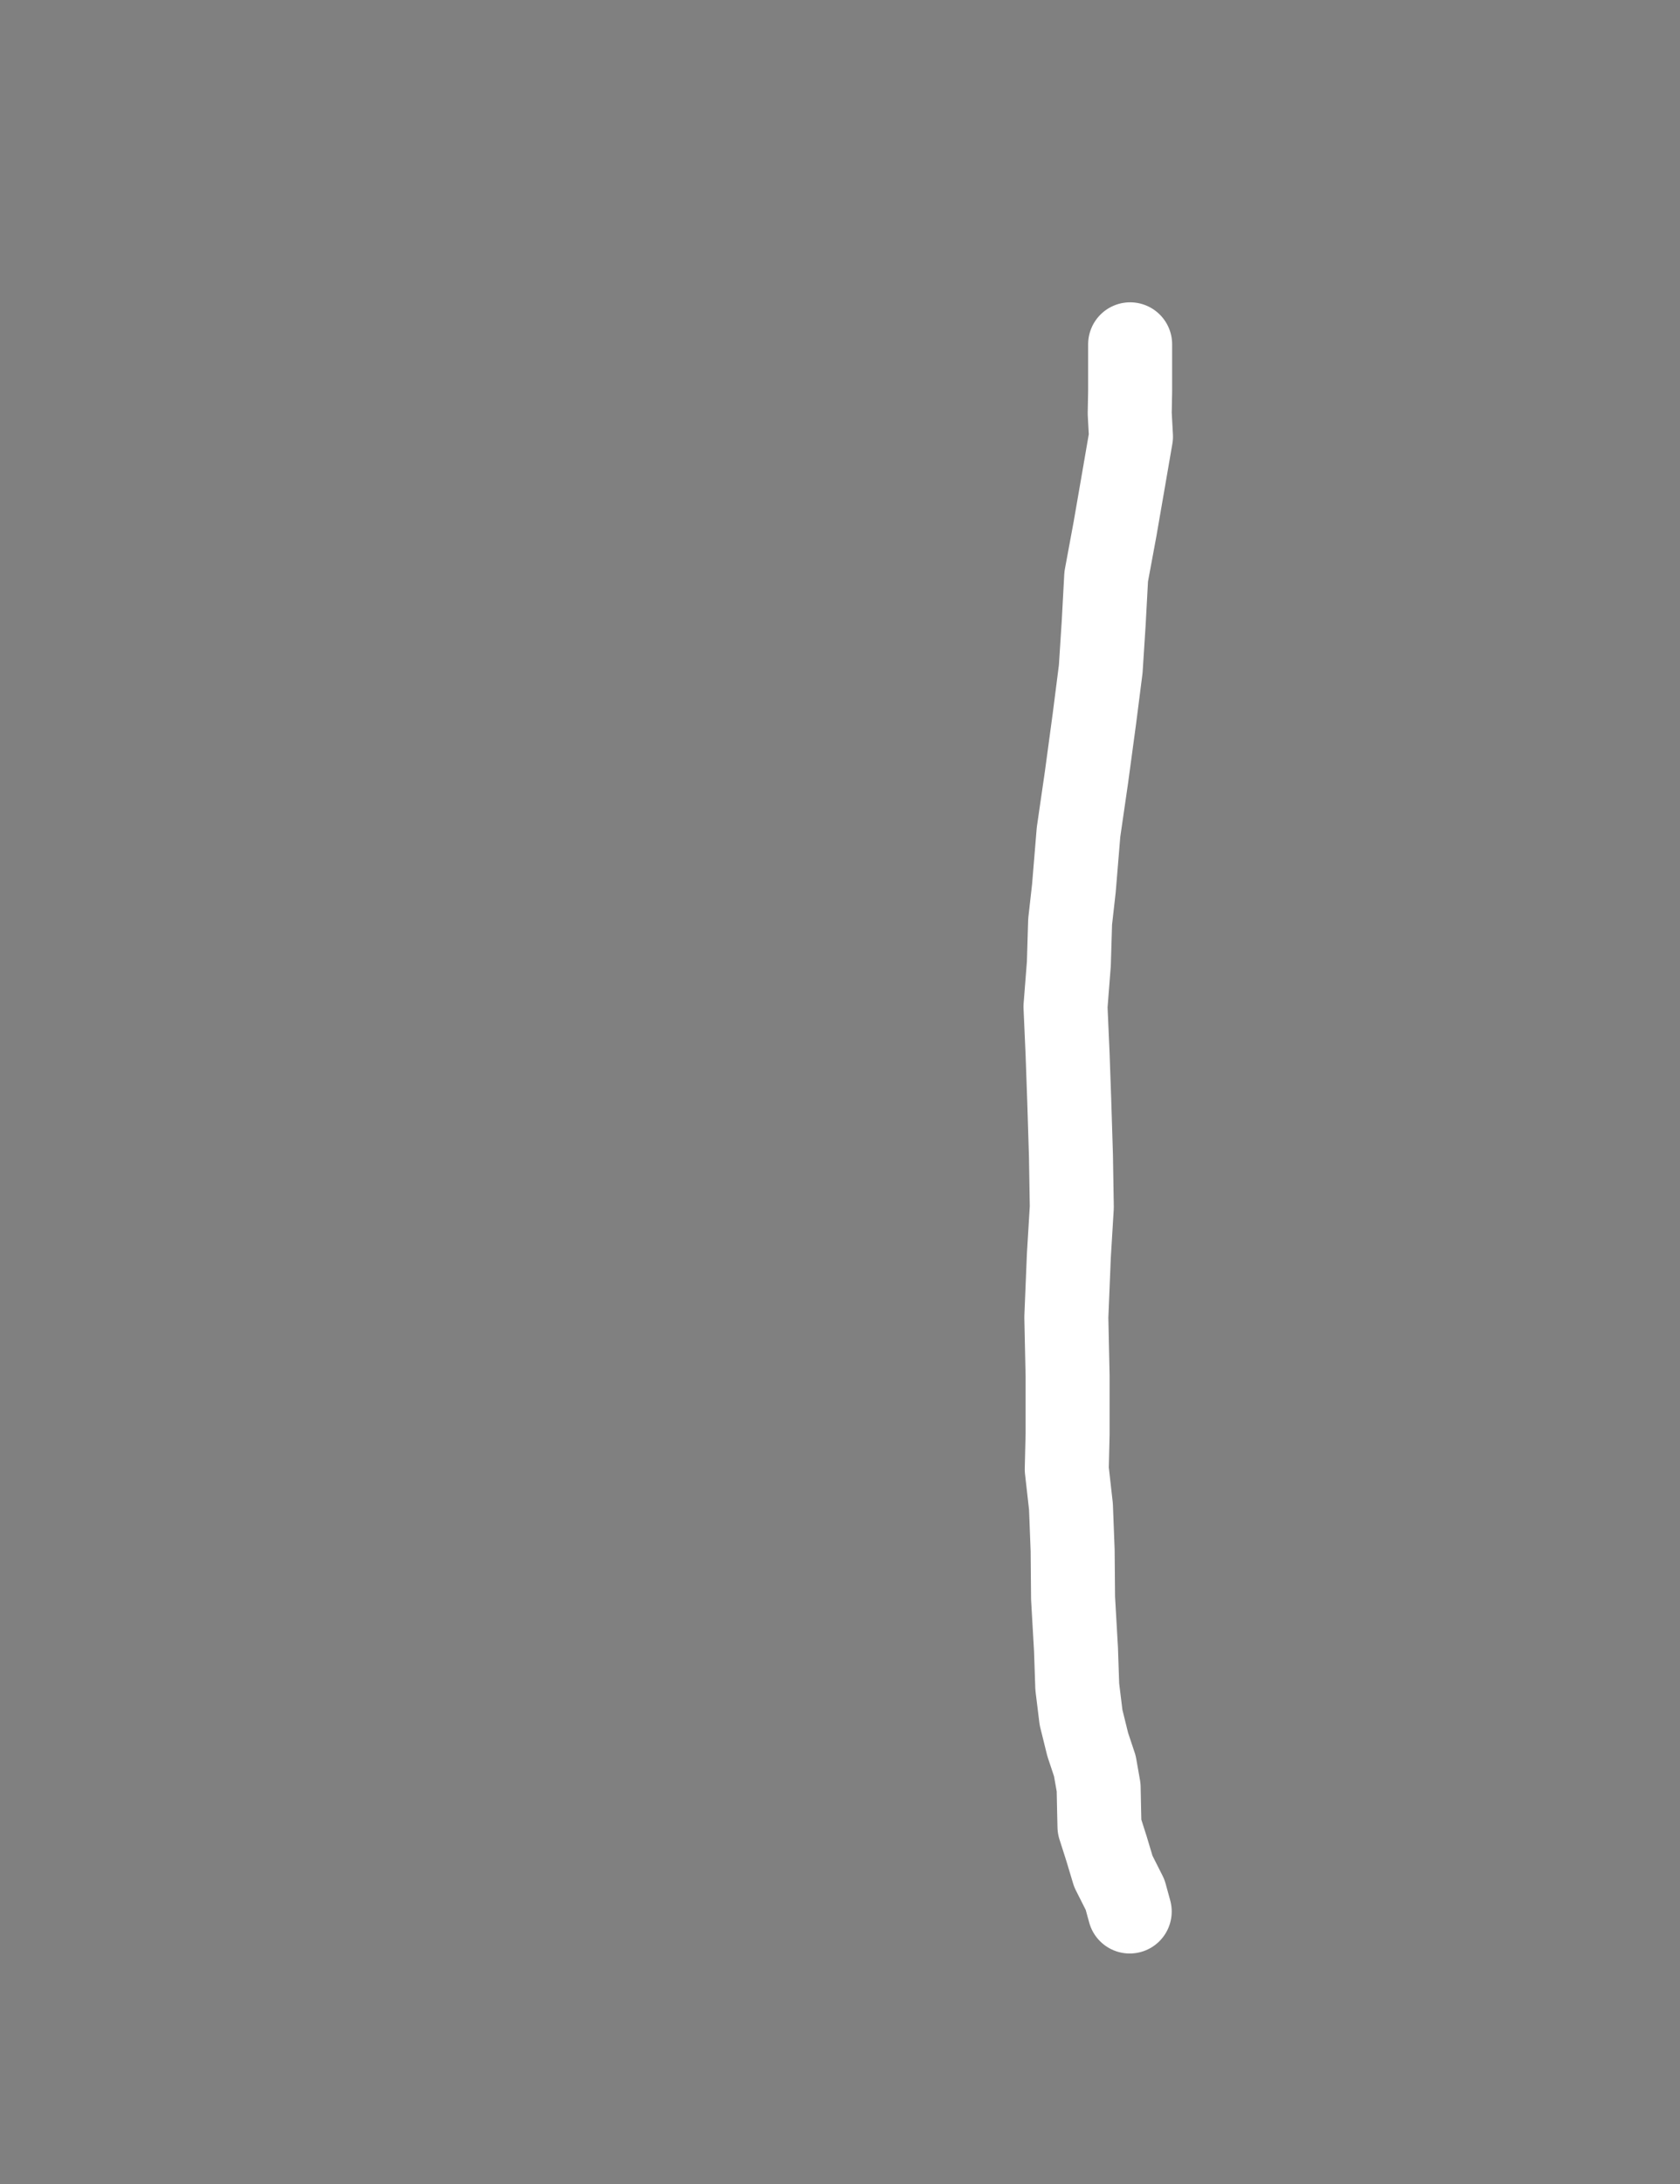 <?xml version="1.0" encoding="utf-8" ?>
<svg baseProfile="full" height="520" version="1.1" width="400" xmlns="http://www.w3.org/2000/svg" xmlns:ev="http://www.w3.org/2001/xml-events" xmlns:xlink="http://www.w3.org/1999/xlink"><rect width="100%" height="100%" fill="#808080" stroke="none"/><defs><style type="text/css"><![CDATA[.path {fill: none; stroke-linejoin: round; stroke-linecap: round;}]]></style></defs><path class="path" d="M 262.68 122.41 L 266.68 115.30 L 267.08 114.85 L 267.08 113.52 L 267.18 112.86 L 267.68 112.63 L 268.18 112.86 L 268.28 113.52 L 268.18 114.85 L 267.88 117.30 L 267.58 117.96 L 266.98 119.96 L 266.48 121.52 L 265.98 122.41 L 265.68 122.85 L 265.18 123.52 L 264.58 124.18 L 264.28 125.29 L 263.78 126.85 L 262.88 129.29 L 260.88 135.95 L 259.98 146.62 L 258.98 157.94 L 259.48 173.93 L 259.18 190.81 L 257.59 210.36 L 255.69 232.13 L 254.49 267.44 L 253.69 290.76 L 255.89 344.29" stroke="#000000" stroke-width="4" /><path class="path eraser" d="M 269.08 81.98 L 269.08 93.09 L 268.98 98.42 L 269.28 103.97 L 267.48 114.41 L 265.48 125.96 L 263.38 137.29 L 262.78 148.39 L 262.08 159.28 L 260.58 171.05 L 258.69 185.04 L 256.79 198.14 L 255.69 211.47 L 254.79 219.47 L 254.49 229.46 L 253.69 239.68 L 254.19 251.00 L 254.59 262.33 L 254.99 275.21 L 255.19 287.43 L 254.49 298.98 L 253.89 313.64 L 254.19 327.63 L 254.19 341.40 L 253.99 349.84 L 254.99 358.72 L 255.39 369.16 L 255.49 380.49 L 256.19 392.71 L 256.49 401.59 L 257.39 408.92 L 258.98 415.36 L 260.68 420.47 L 261.58 425.58 L 261.68 430.46 L 261.78 434.91 L 263.48 440.24 L 265.08 445.57 L 267.88 451.12 L 268.98 455.12" stroke="#FFFFFF" stroke-width="20" /></svg>
